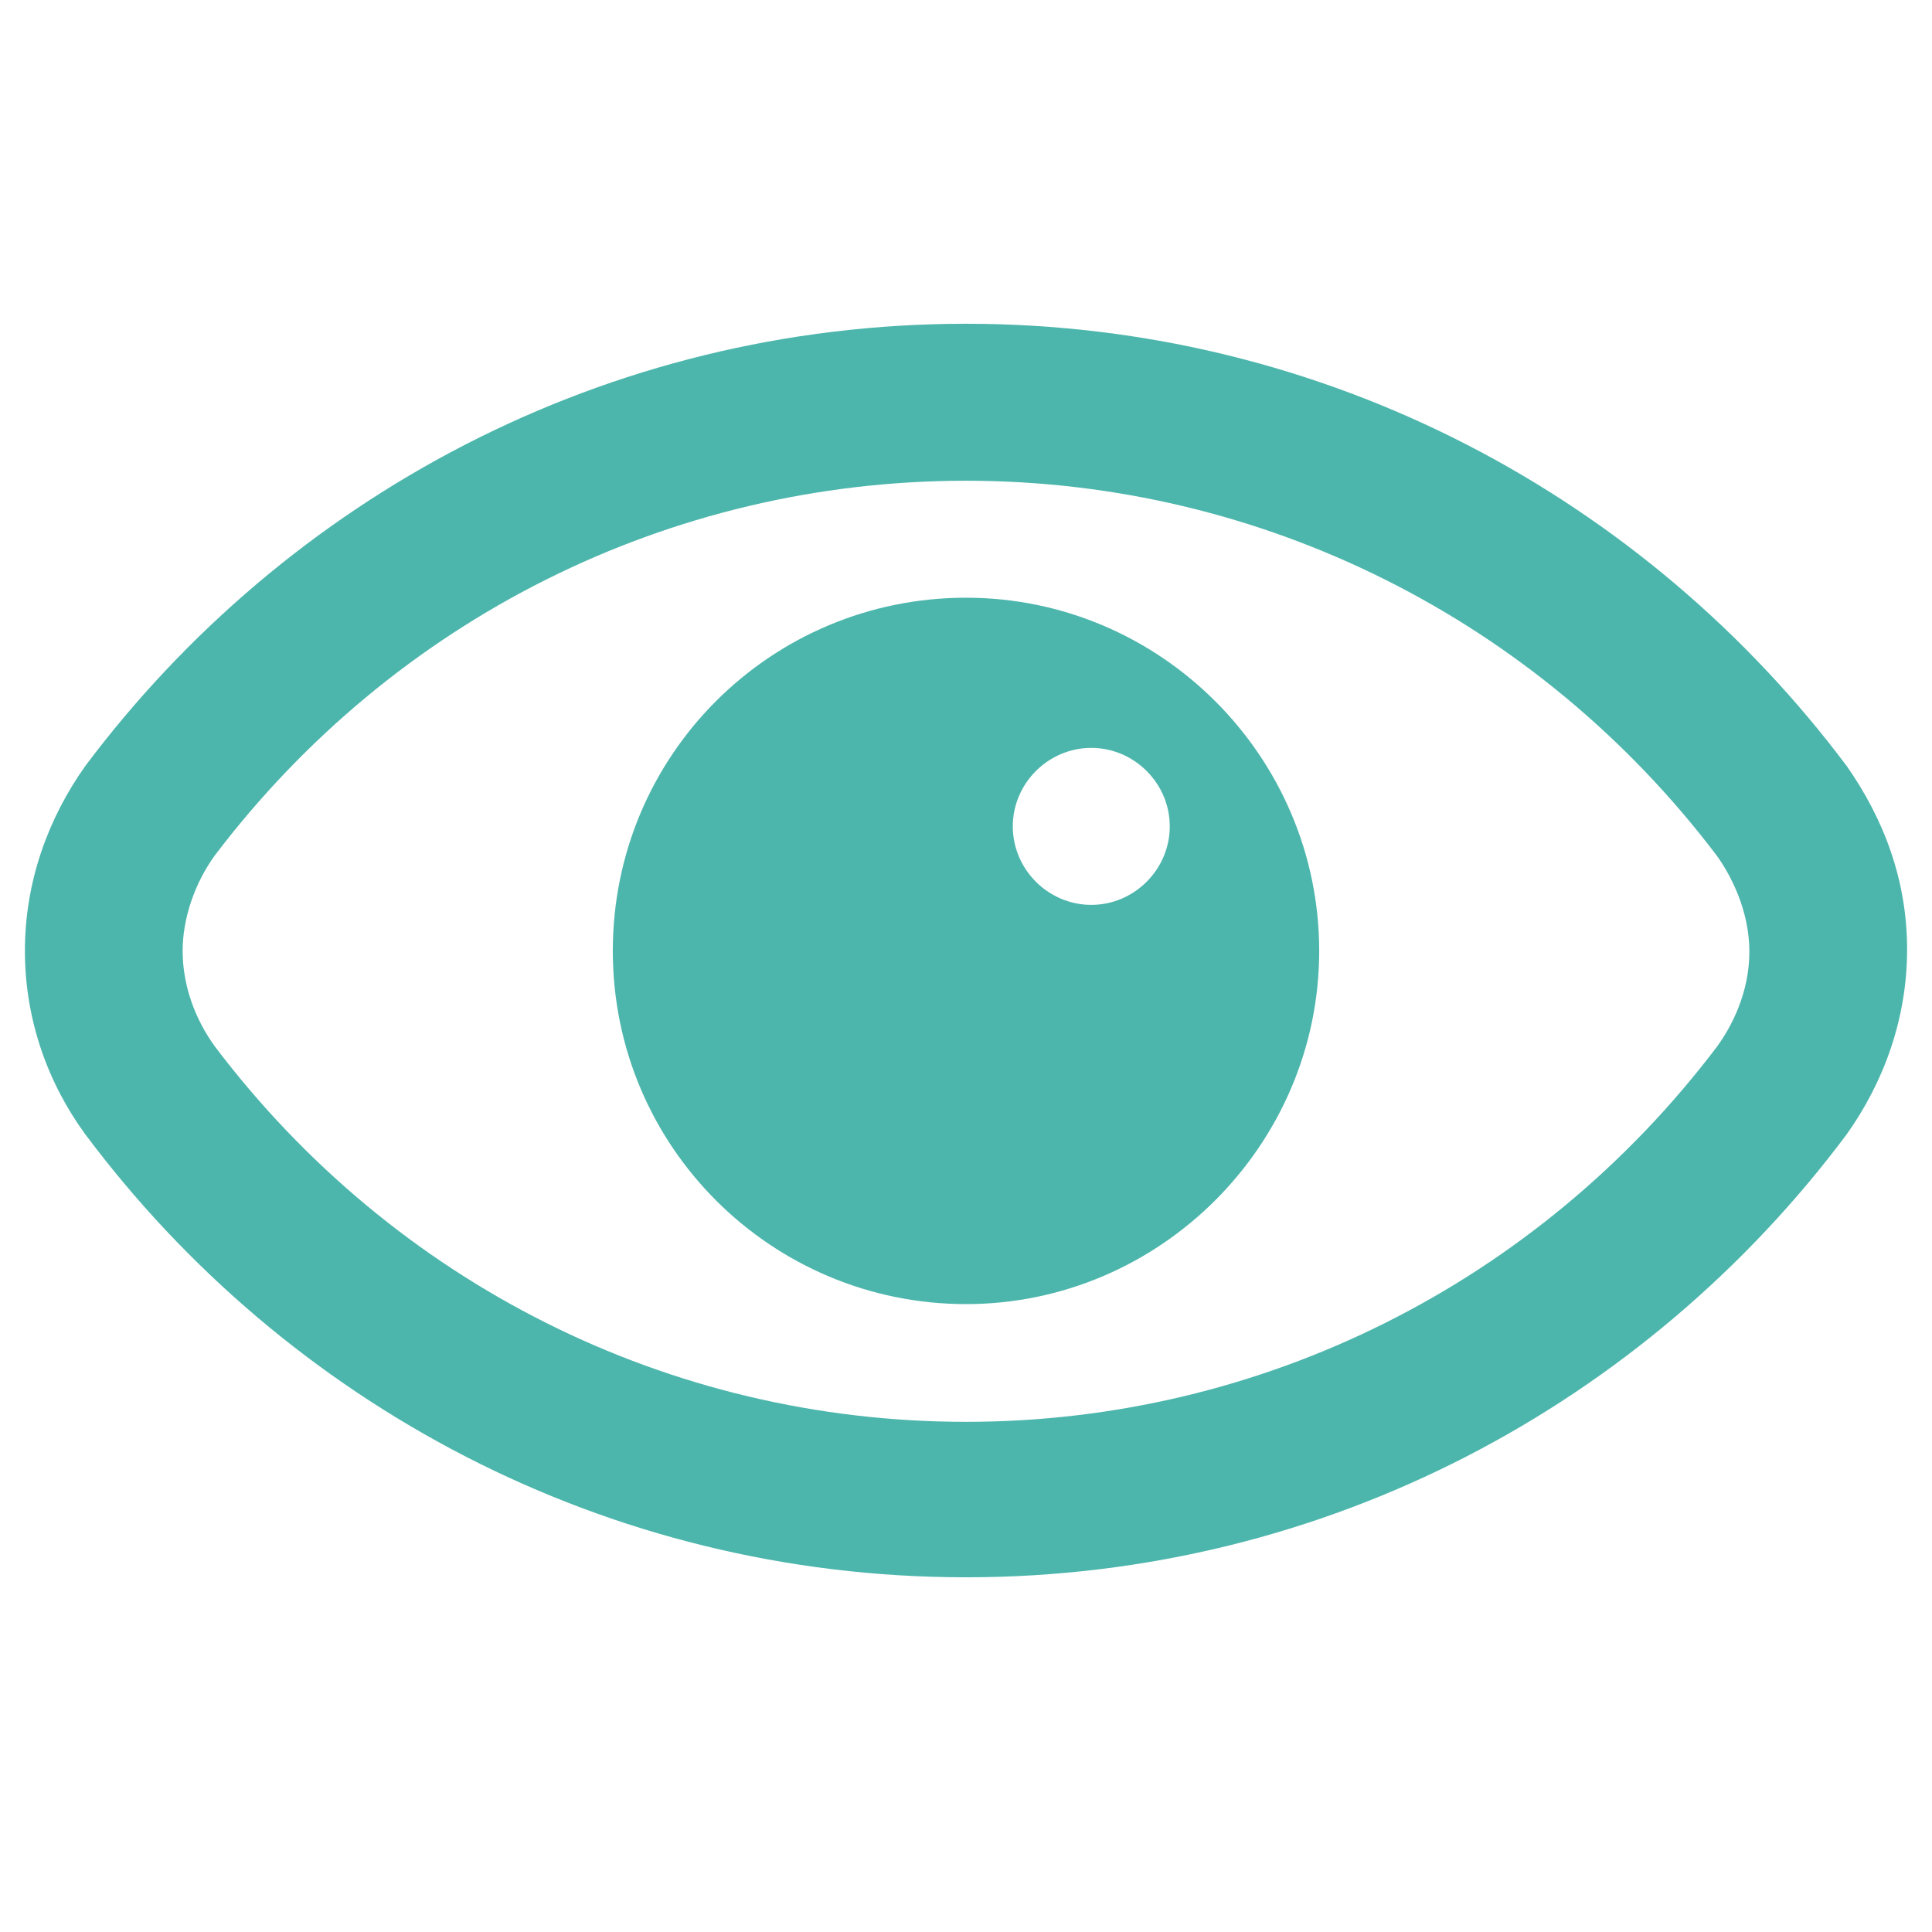 <!DOCTYPE svg PUBLIC "-//W3C//DTD SVG 1.1//EN" "http://www.w3.org/Graphics/SVG/1.1/DTD/svg11.dtd">
<!-- Uploaded to: SVG Repo, www.svgrepo.com, Transformed by: SVG Repo Mixer Tools -->
<svg fill="#4db6ac" height="800px" width="800px" version="1.2" baseProfile="tiny" id="Layer_1" xmlns="http://www.w3.org/2000/svg" xmlns:xlink="http://www.w3.org/1999/xlink" viewBox="0 0 256 256" xml:space="preserve">
<g id="SVGRepo_bgCarrier" stroke-width="0"/>
<g id="SVGRepo_tracerCarrier" stroke-linecap="round" stroke-linejoin="round"/>
<g id="SVGRepo_iconCarrier"> <path id="XMLID_28_" d="M244.7,101.5C218.1,66,175.8,42.9,128,42.9S37.9,66,11.3,101.5c-4.9,6.9-8,15.3-8,24.5s3.1,17.6,8,24.3 C37.9,185.9,80.2,209,128,209s90.1-23.1,116.7-58.7c4.9-6.9,8-15.3,8-24.5S249.6,108.5,244.7,101.5z M227.5,138.7 c-23.7,31.3-60.3,49.7-99.5,49.7c-39.4,0-75.8-18.4-99.5-49.7c-2.7-3.7-4.3-8.2-4.3-12.7c0-4.3,1.6-9,4.3-12.7 C52.2,82.1,88.6,63.7,128,63.7c39.2,0,75.8,18.4,99.5,49.7c1.8,2.5,4.3,7.2,4.3,12.7S229.4,136.1,227.5,138.7z M128,79.2 c-25.8,0-46.8,20.8-46.8,46.8s21.1,46.8,46.8,46.8s46.8-21.1,46.8-46.8S153.8,79.2,128,79.2z M144.6,119.9 c-5.7,0-10.4-4.7-10.4-10.4c0-5.7,4.7-10.4,10.4-10.4c5.7,0,10.4,4.7,10.4,10.4C155,115.2,150.3,119.9,144.6,119.9z"/> </g>
</svg>